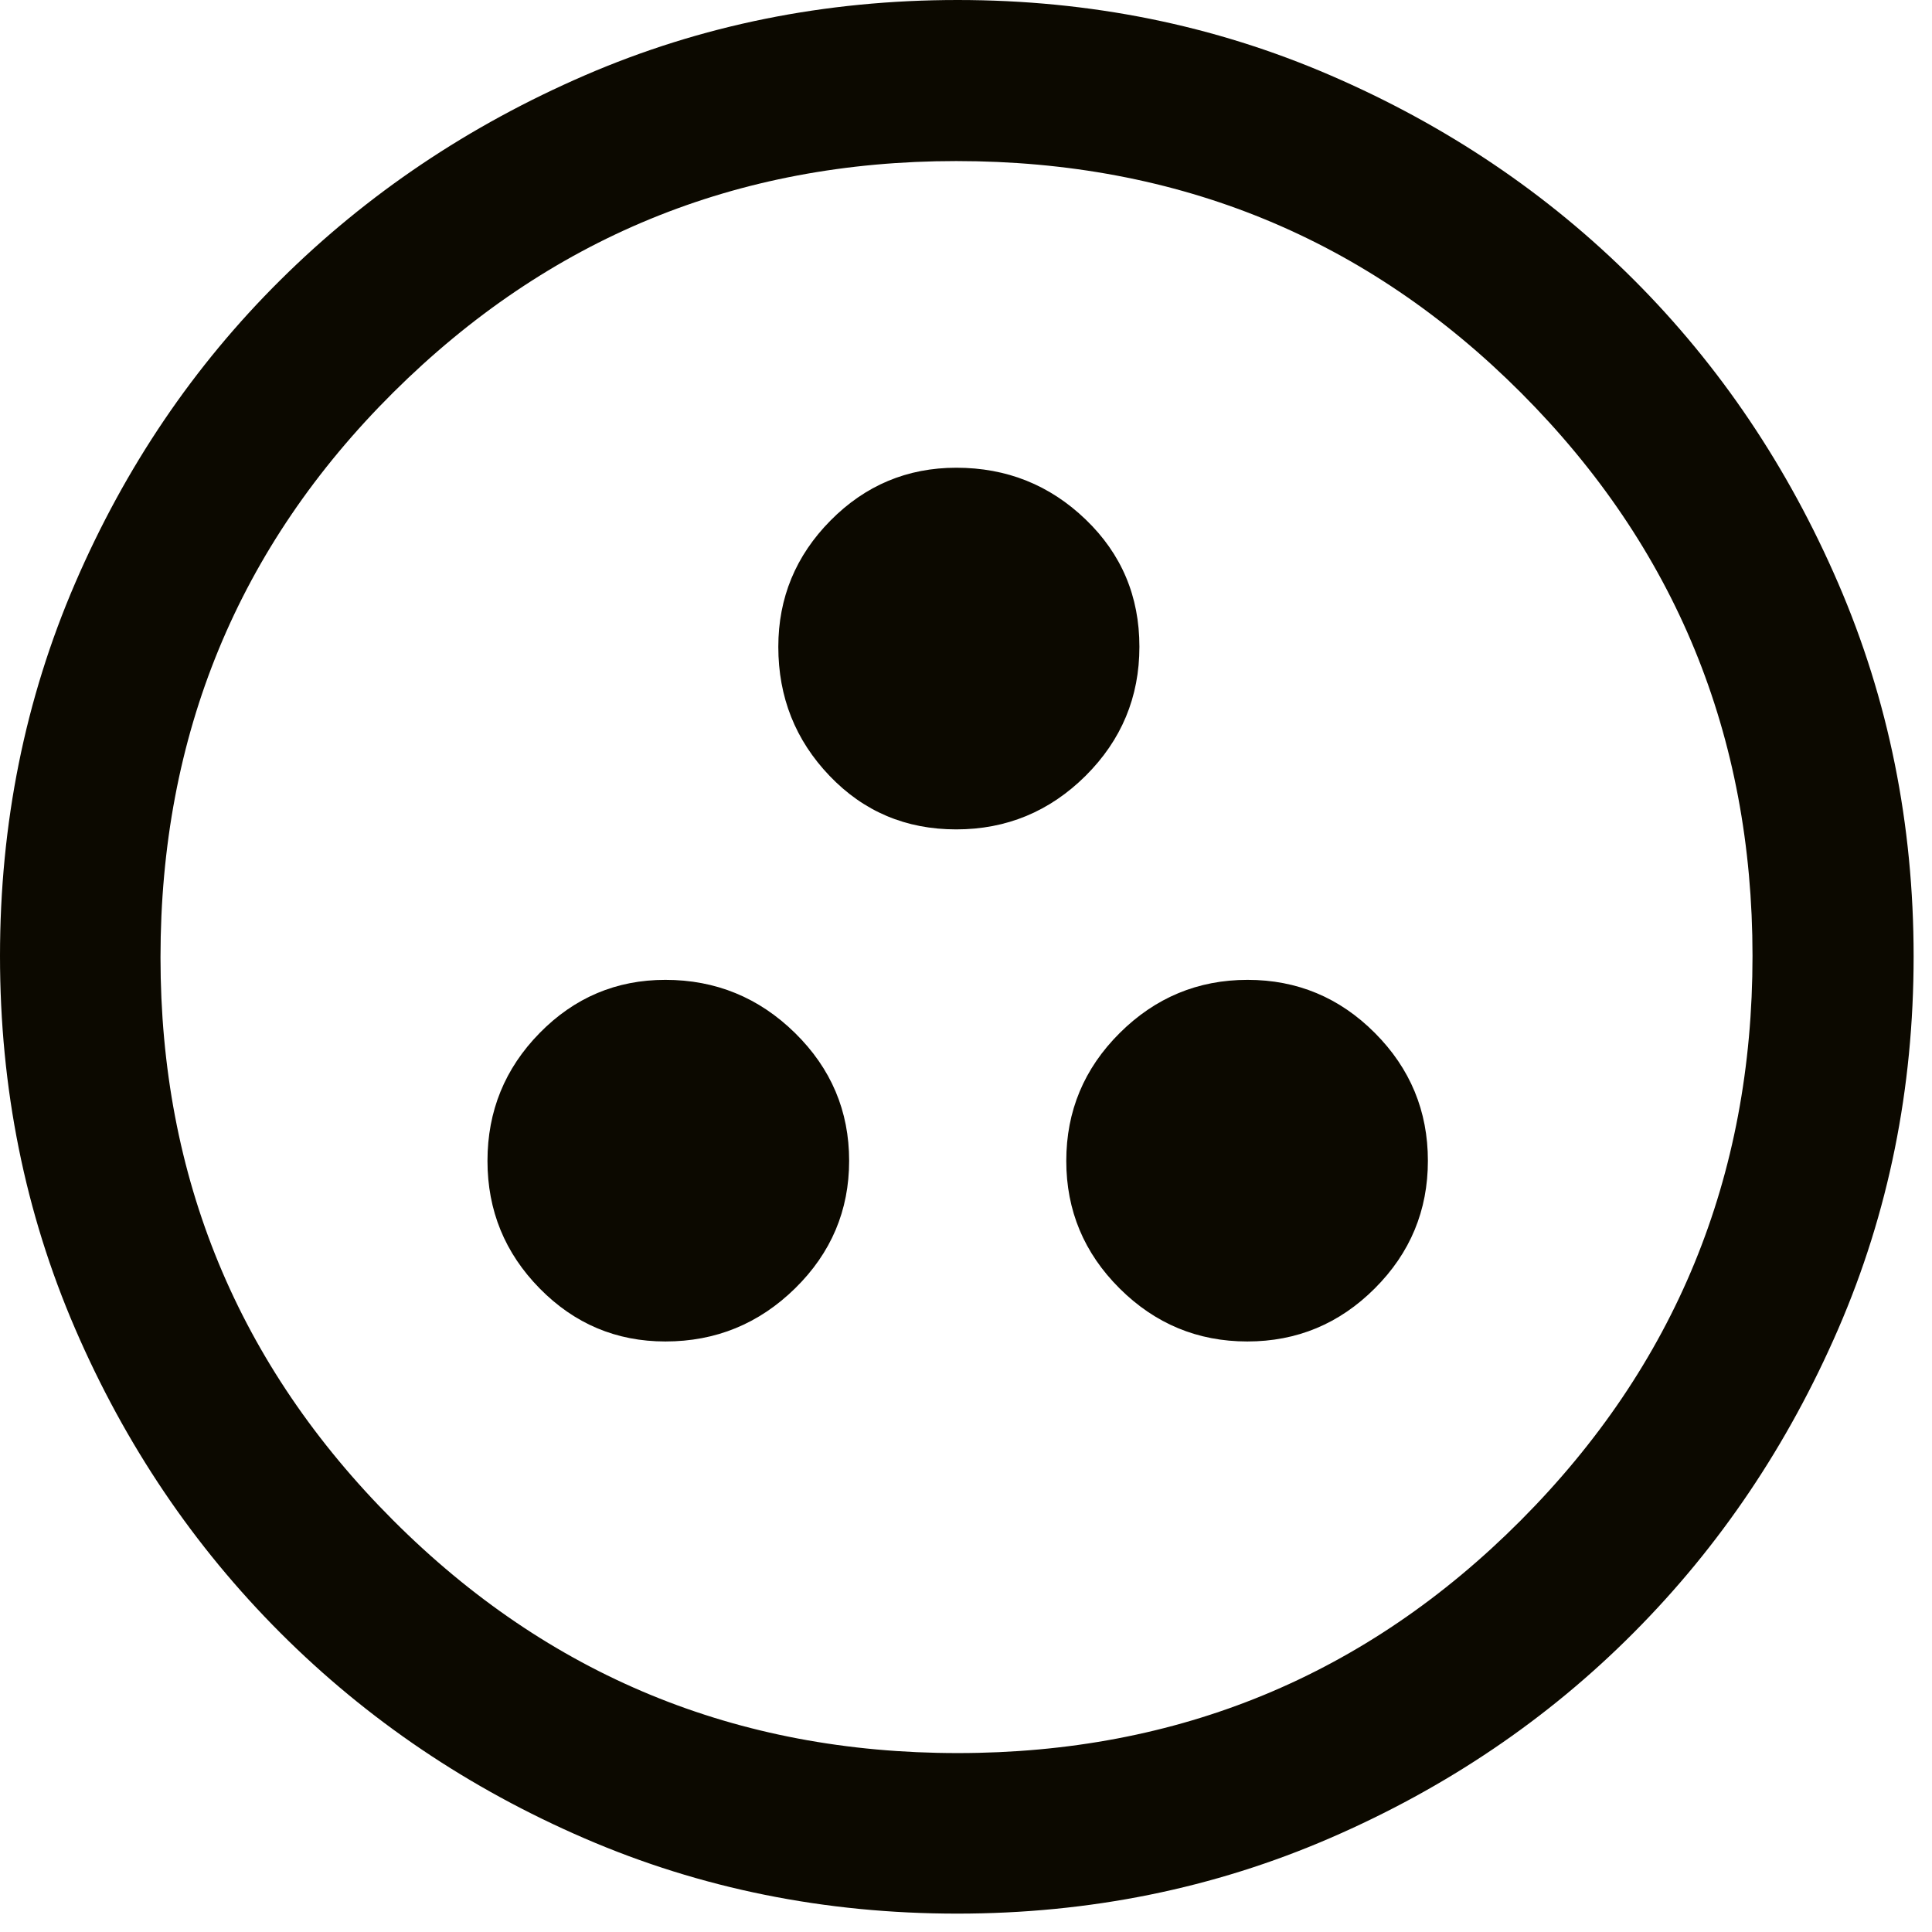 <?xml version="1.0" encoding="utf-8"?>
<svg xmlns="http://www.w3.org/2000/svg" fill="none" height="100%" overflow="visible" preserveAspectRatio="none" style="display: block;" viewBox="0 0 41 41" width="100%">
<path d="M14.12 28.468C15.189 28.468 16.106 28.093 16.872 27.342C17.638 26.591 18.02 25.688 18.02 24.633C18.02 23.578 17.638 22.675 16.872 21.922C16.106 21.17 15.189 20.794 14.12 20.794C13.079 20.794 12.19 21.17 11.452 21.922C10.714 22.674 10.345 23.579 10.345 24.636C10.345 25.689 10.714 26.591 11.452 27.342C12.19 28.093 13.079 28.468 14.12 28.468ZM26.47 28.468C27.522 28.468 28.424 28.093 29.175 27.342C29.927 26.591 30.302 25.688 30.302 24.633C30.302 23.578 29.928 22.675 29.178 21.922C28.429 21.17 27.528 20.794 26.476 20.794C25.423 20.794 24.518 21.17 23.762 21.922C23.006 22.674 22.628 23.579 22.628 24.636C22.628 25.689 23.005 26.591 23.759 27.342C24.513 28.093 25.417 28.468 26.47 28.468ZM20.292 17.601C21.359 17.601 22.274 17.222 23.037 16.465C23.799 15.707 24.18 14.793 24.18 13.725C24.18 12.655 23.8 11.755 23.039 11.024C22.278 10.292 21.364 9.926 20.295 9.926C19.254 9.926 18.364 10.299 17.625 11.046C16.887 11.792 16.517 12.686 16.517 13.727C16.517 14.795 16.88 15.708 17.605 16.465C18.33 17.223 19.225 17.601 20.292 17.601ZM20.314 40.61C17.507 40.61 14.873 40.079 12.412 39.016C9.951 37.953 7.798 36.5 5.954 34.656C4.11 32.812 2.657 30.659 1.594 28.196C0.531 25.733 0 23.097 0 20.288C0 17.478 0.531 14.841 1.594 12.377C2.657 9.914 4.109 7.768 5.952 5.941C7.795 4.112 9.948 2.666 12.411 1.599C14.874 0.533 17.511 0 20.322 0C23.131 0 25.769 0.533 28.234 1.599C30.699 2.664 32.844 4.11 34.672 5.937C36.499 7.764 37.945 9.912 39.011 12.381C40.077 14.85 40.61 17.489 40.61 20.297C40.61 23.105 40.077 25.74 39.011 28.201C37.944 30.662 36.498 32.812 34.669 34.648C32.842 36.485 30.694 37.938 28.226 39.007C25.758 40.076 23.121 40.61 20.314 40.61ZM20.324 37.203C25.009 37.203 28.991 35.558 32.272 32.266C35.551 28.974 37.191 24.981 37.191 20.286C37.191 15.601 35.554 11.619 32.281 8.338C29.007 5.059 25.011 3.418 20.293 3.418C15.621 3.418 11.639 5.056 8.345 8.329C5.053 11.603 3.406 15.599 3.406 20.317C3.406 24.989 5.052 28.971 8.344 32.264C11.636 35.557 15.629 37.203 20.324 37.203Z" fill="#0C0900" id="Vector"/>
</svg>